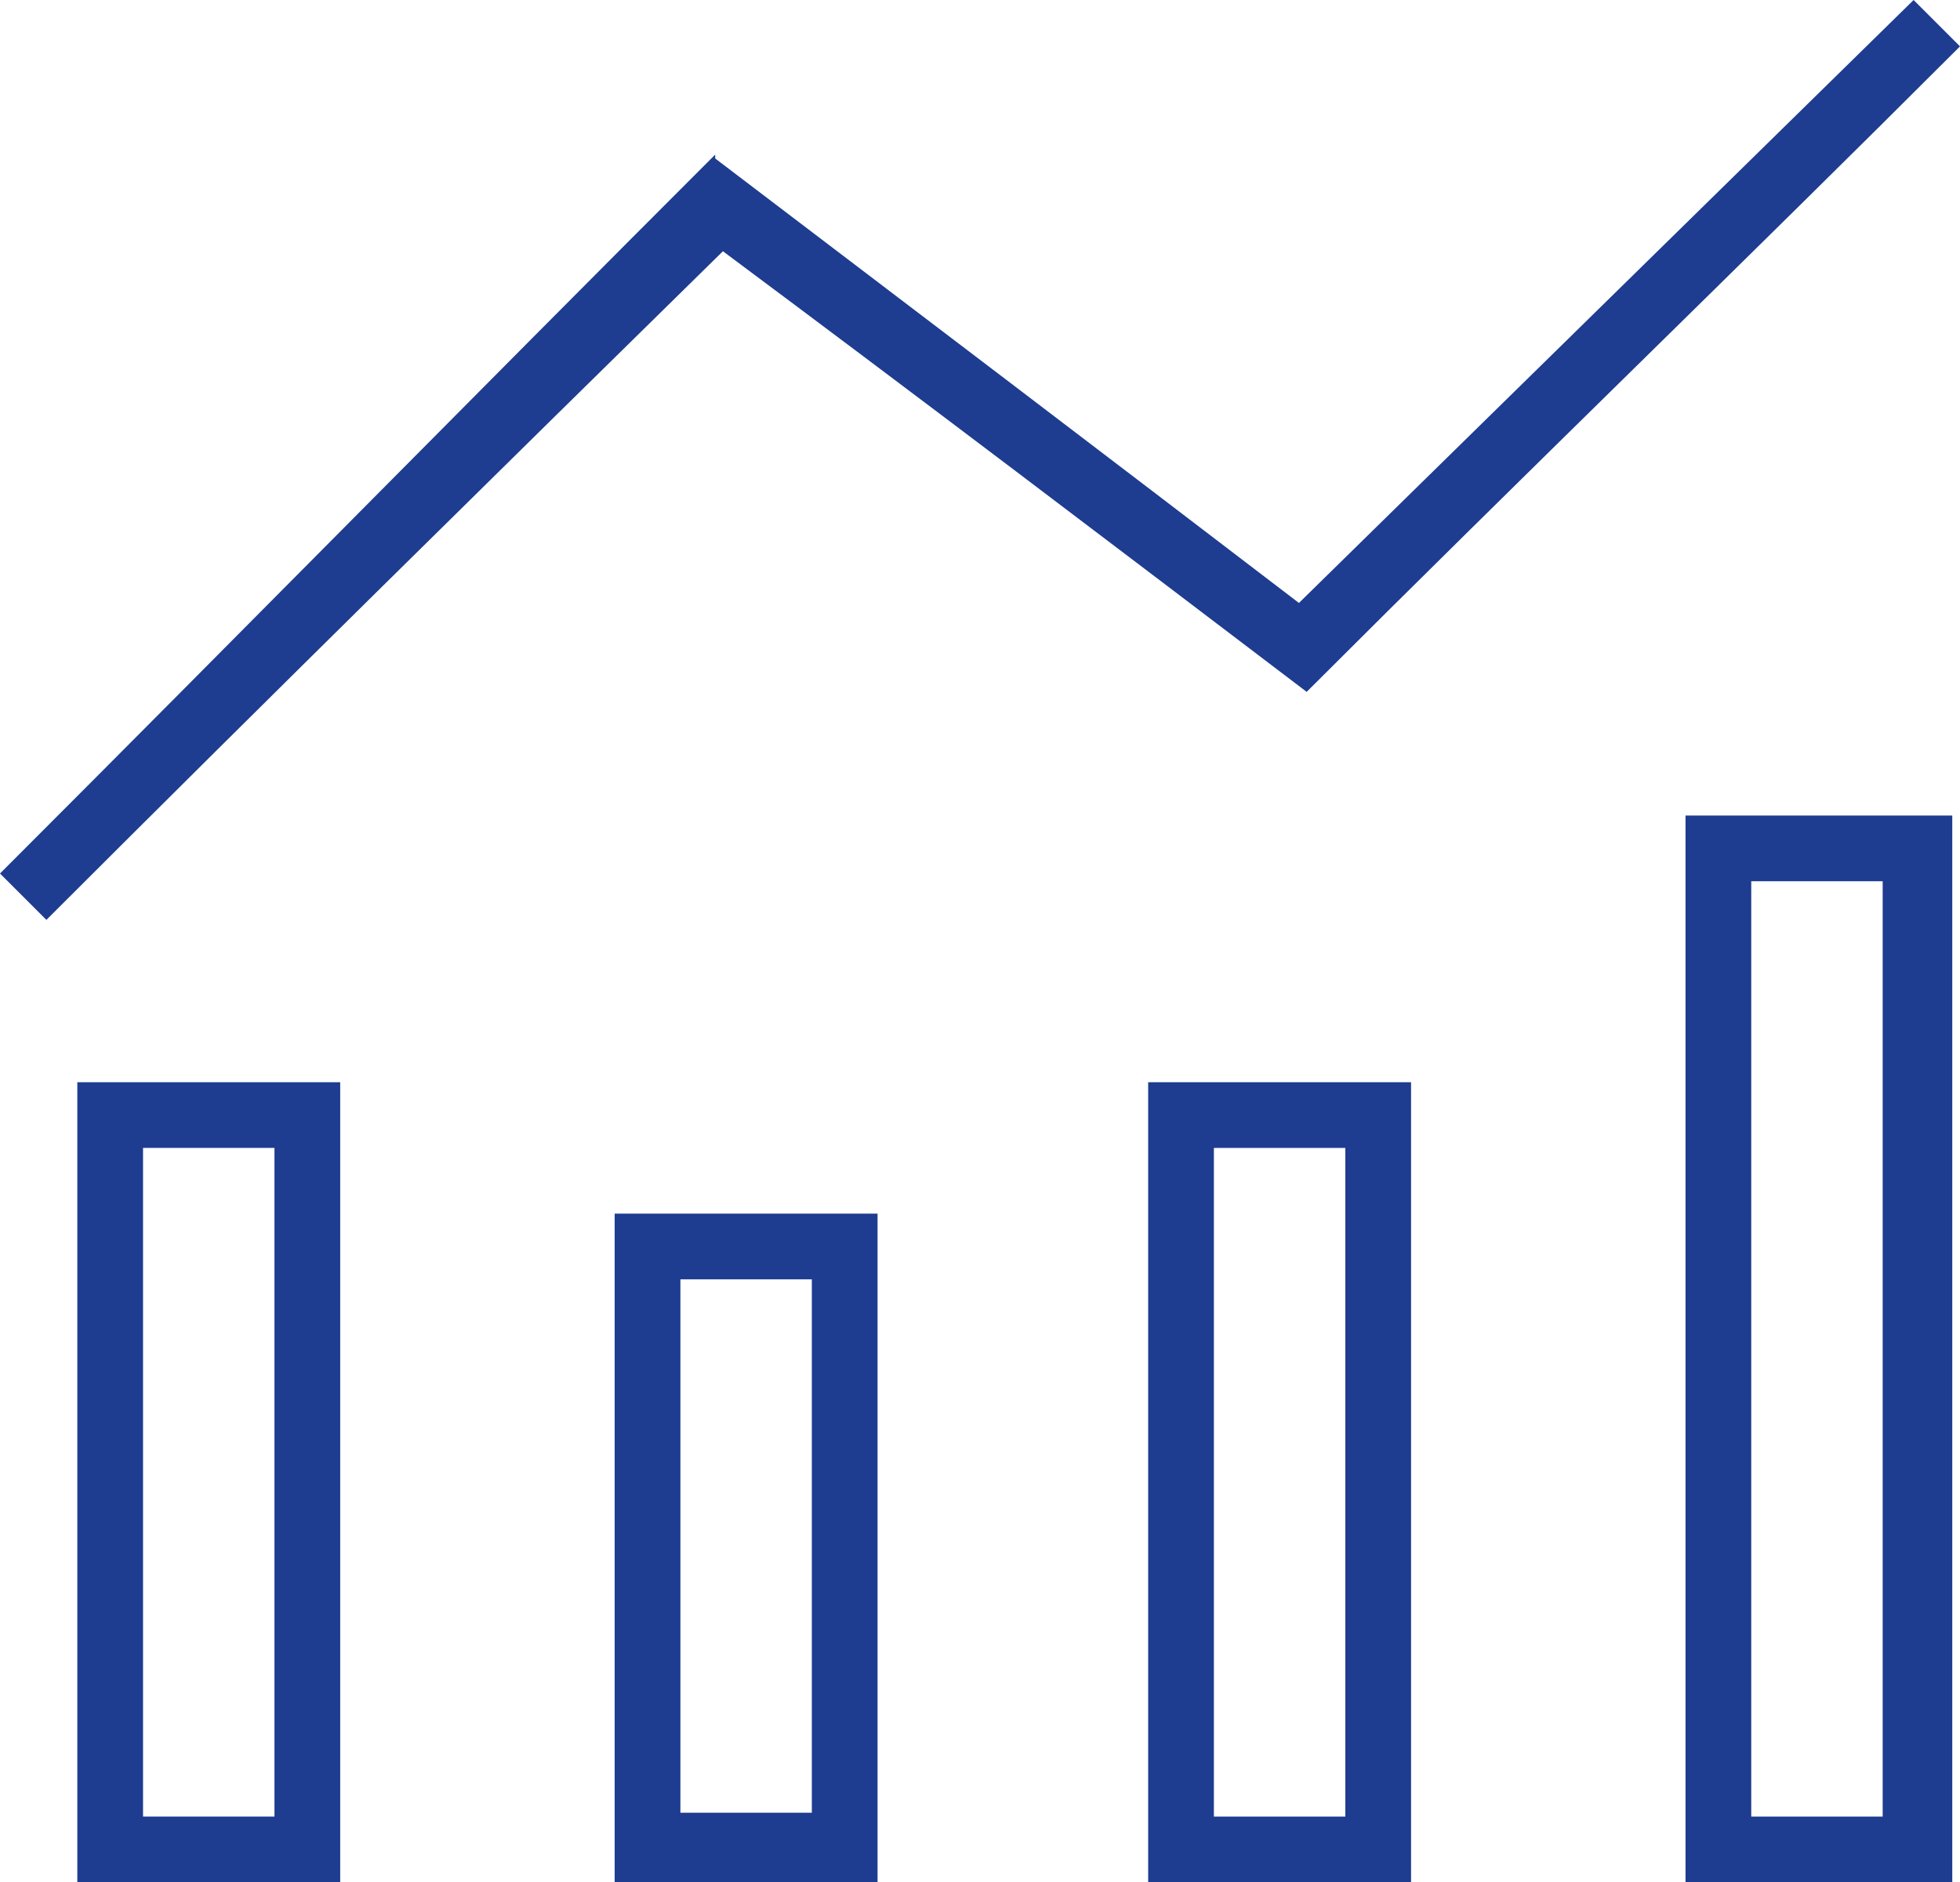 <?xml version="1.0" encoding="UTF-8"?>
<svg xmlns="http://www.w3.org/2000/svg" version="1.1" viewBox="0 0 50.7 48.7">
  <!-- Generator: Adobe Illustrator 28.7.1, SVG Export Plug-In . SVG Version: 1.2.0 Build 142)  -->
  <g>
    <g id="Laag_1">
      <g>
        <path d="M18.5,4.1c5,3.8,10,7.6,15.1,11.5,5.3-5.2,10.6-10.4,15.9-15.6.4.4.8.8,1.2,1.2-5.6,5.6-11.3,11.1-16.9,16.7-5-3.8-10-7.6-15.1-11.4C12.9,12.2,7,18,1.2,23.8c-.4-.4-.8-.8-1.2-1.2,6.2-6.2,12.3-12.4,18.5-18.6Z" fill="#1e3c90"/>
        <path d="M43.6,48.7v-27.6h6.9v27.6h-6.9ZM48.7,47v-24.2h-3.4v24.2h3.4Z" fill="#1e3c90"/>
        <path d="M29.7,28h6.8v20.7h-6.8v-20.7ZM31.4,29.7v17.3h3.4v-17.3h-3.4Z" fill="#1e3c90"/>
        <path d="M2,28h6.8v20.7H2v-20.7ZM3.7,29.7v17.3h3.4v-17.3h-3.4Z" fill="#1e3c90"/>
        <path d="M22.7,48.7h-6.8v-17.3h6.8v17.3ZM17.6,33.1v13.8h3.4v-13.8h-3.4Z" fill="#1e3c90"/>
      </g>
    </g>
  </g>
</svg>